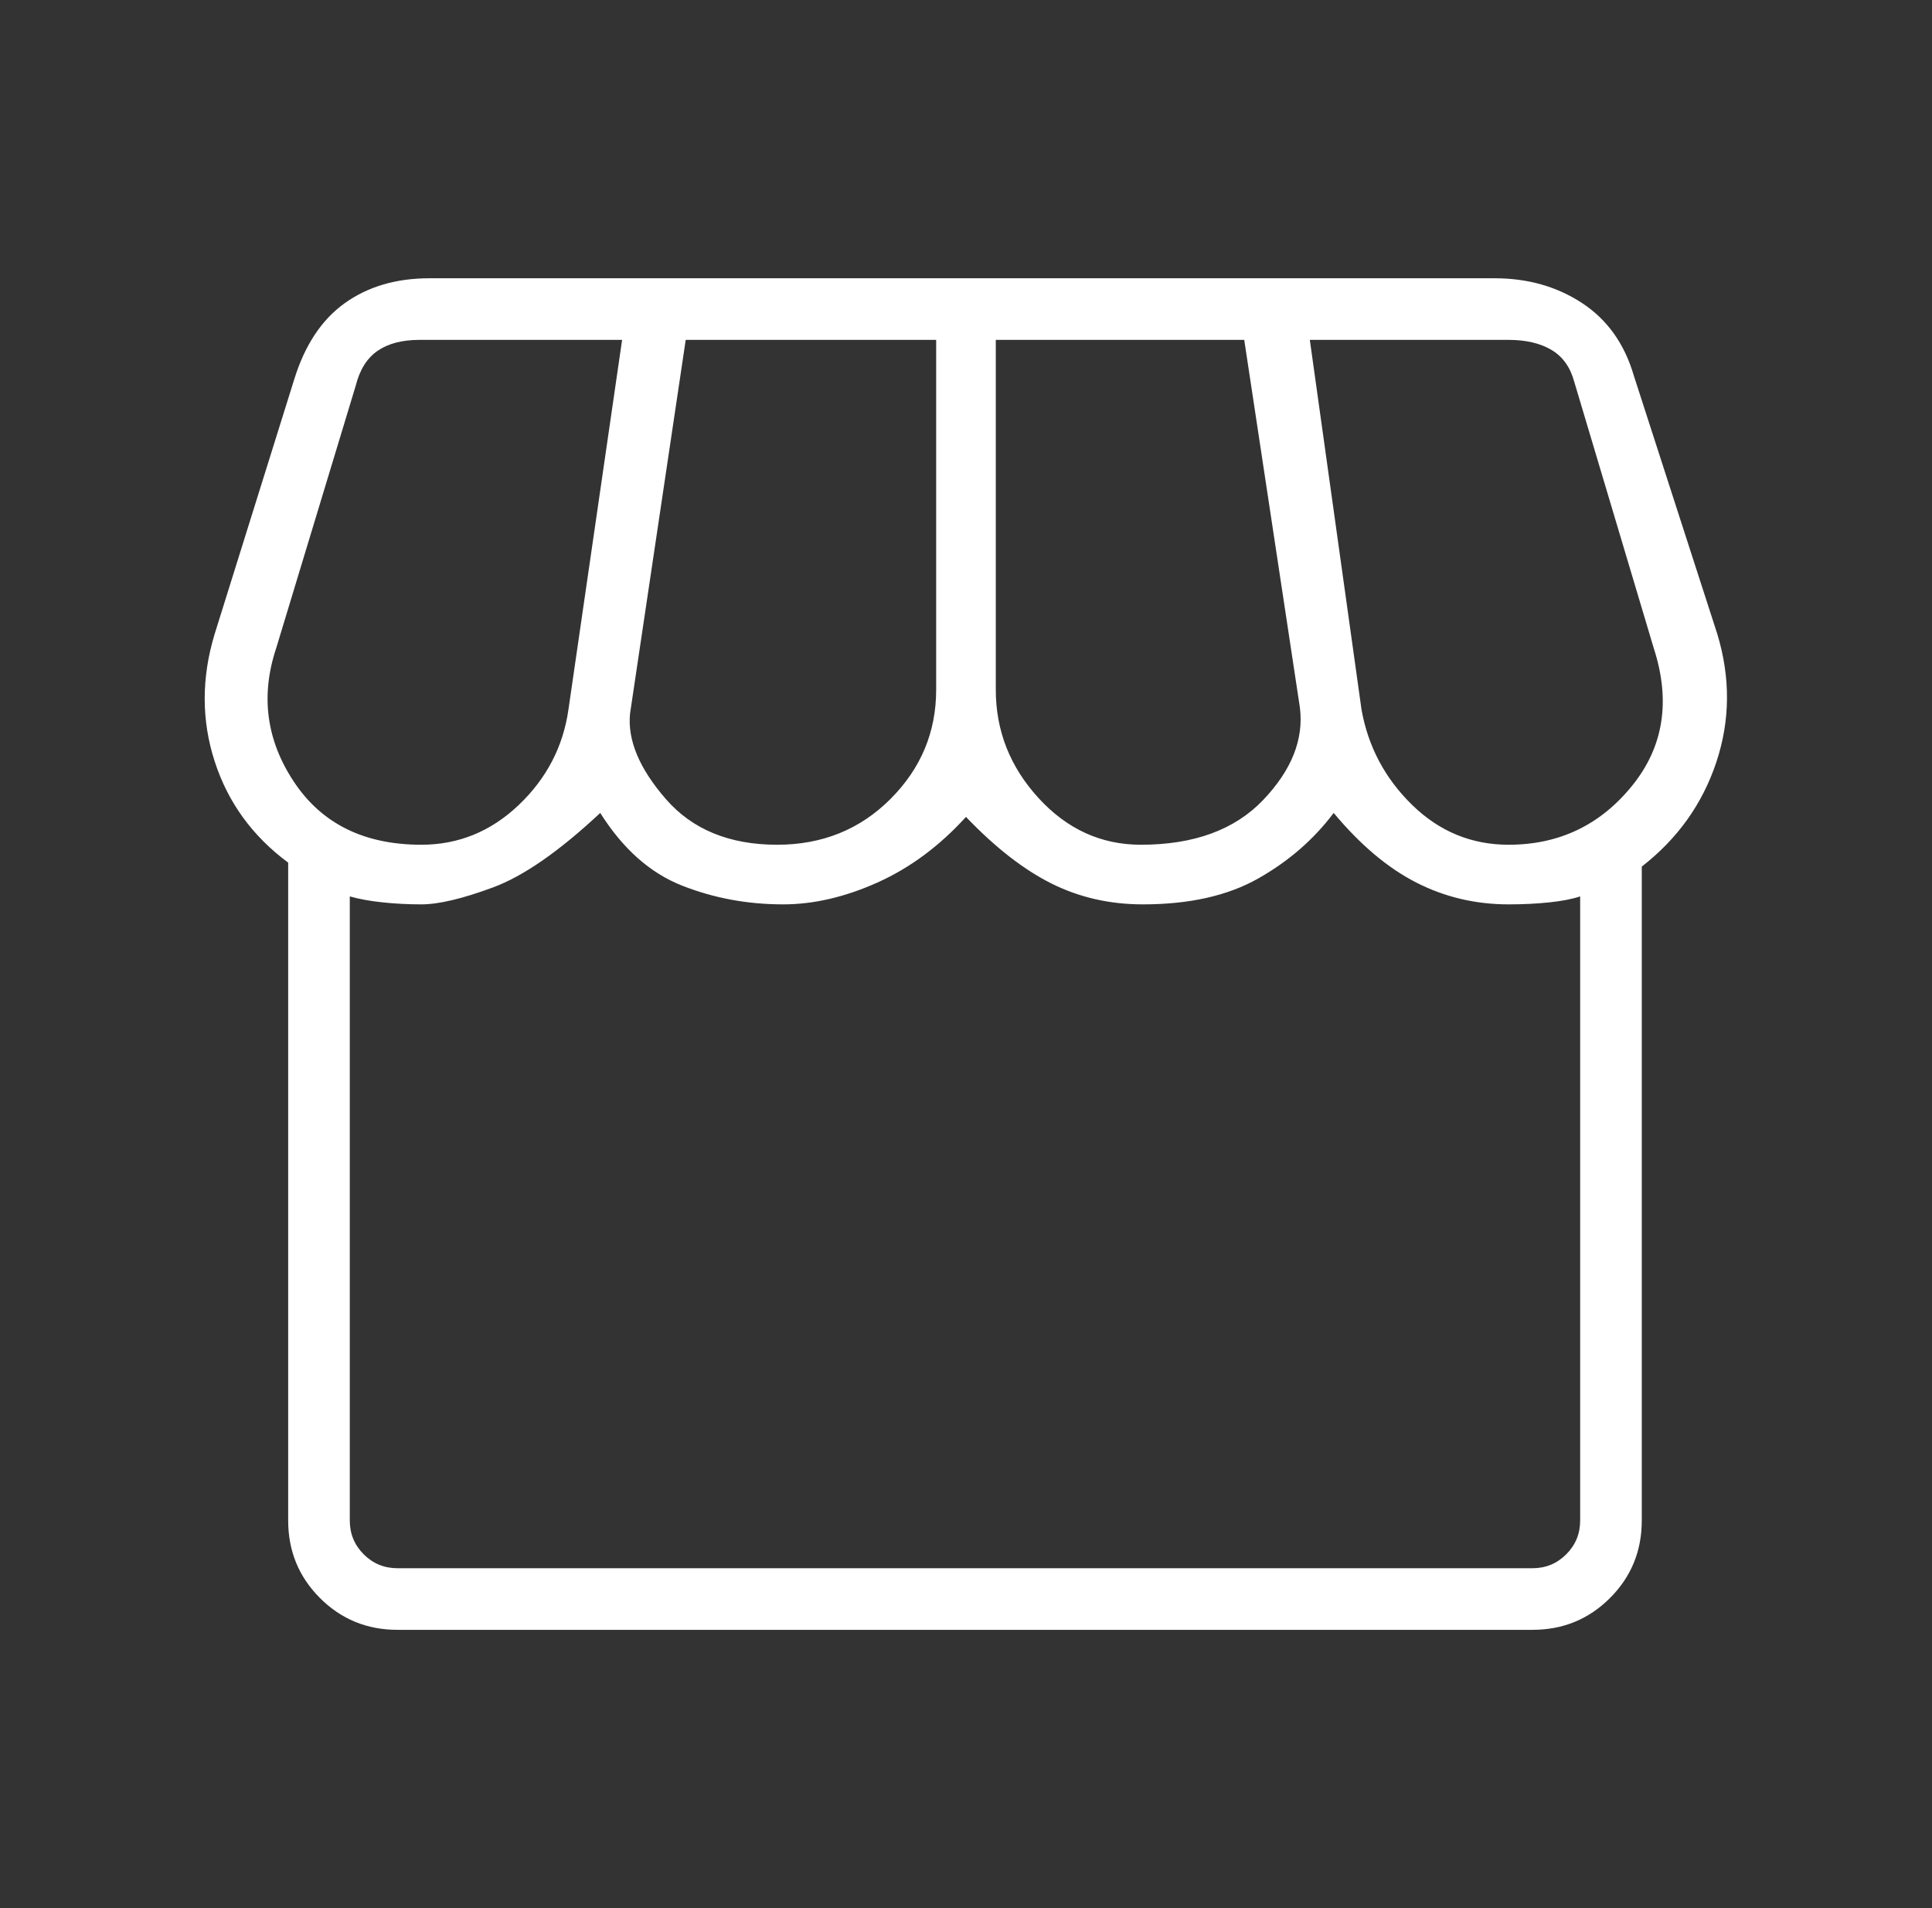 <svg width="81" height="80" viewBox="0 0 81 80" fill="none" xmlns="http://www.w3.org/2000/svg">
<rect x="0" y="0" width="81" height="80" fill="#333333" stroke="none"/>
<mask id="mask0_414_31896" style="mask-type:alpha" maskUnits="userSpaceOnUse" x="0" y="0" width="81" height="80">
<rect x="0.5" width="80" height="80" fill="#D9D9D9"/>
</mask>
<g mask="url(#mask0_414_31896)">
<path d="M68.832 36.333V63.75C68.832 65.028 68.388 66.111 67.499 67C66.61 67.889 65.526 68.333 64.249 68.333H16.665C15.388 68.333 14.304 67.889 13.415 67C12.527 66.111 12.082 65.028 12.082 63.75V36.167C10.582 35.056 9.554 33.639 8.999 31.917C8.443 30.195 8.443 28.417 8.999 26.583L12.332 15.917C12.777 14.472 13.485 13.403 14.457 12.708C15.429 12.014 16.61 11.667 17.999 11.667H62.665C64.054 11.667 65.276 12.014 66.332 12.708C67.388 13.403 68.11 14.417 68.499 15.75L71.999 26.583C72.554 28.417 72.54 30.208 71.957 31.958C71.374 33.708 70.332 35.167 68.832 36.333ZM47.832 35.417C50.054 35.417 51.763 34.792 52.957 33.542C54.151 32.292 54.665 31 54.499 29.667L52.165 14.25H41.749V28.917C41.749 30.639 42.346 32.153 43.54 33.458C44.735 34.764 46.165 35.417 47.832 35.417ZM32.582 35.417C34.471 35.417 36.054 34.778 37.332 33.5C38.61 32.222 39.249 30.695 39.249 28.917V14.25H28.749L26.415 29.917C26.304 31.028 26.804 32.222 27.915 33.5C29.026 34.778 30.582 35.417 32.582 35.417ZM17.665 35.417C19.221 35.417 20.582 34.861 21.749 33.75C22.915 32.639 23.61 31.306 23.832 29.75L26.082 14.25H17.582C16.86 14.25 16.276 14.403 15.832 14.708C15.388 15.014 15.082 15.5 14.915 16.167L11.582 27.167C10.915 29.167 11.165 31.042 12.332 32.792C13.499 34.542 15.277 35.417 17.665 35.417ZM63.249 35.417C65.36 35.417 67.082 34.597 68.415 32.958C69.749 31.32 70.054 29.389 69.332 27.167L65.999 16C65.832 15.389 65.513 14.944 65.04 14.667C64.568 14.389 63.971 14.25 63.249 14.25H54.915L57.082 29.75C57.36 31.306 58.068 32.639 59.207 33.75C60.346 34.861 61.693 35.417 63.249 35.417ZM16.665 65.75H64.249C64.804 65.75 65.276 65.556 65.665 65.167C66.054 64.778 66.249 64.306 66.249 63.75V37.583C65.915 37.694 65.485 37.778 64.957 37.833C64.429 37.889 63.86 37.917 63.249 37.917C61.86 37.917 60.568 37.611 59.374 37C58.179 36.389 57.026 35.417 55.915 34.083C55.082 35.194 54.026 36.111 52.749 36.833C51.471 37.556 49.86 37.917 47.915 37.917C46.526 37.917 45.249 37.625 44.082 37.042C42.915 36.458 41.721 35.528 40.499 34.25C39.388 35.472 38.151 36.389 36.79 37C35.429 37.611 34.11 37.917 32.832 37.917C31.332 37.917 29.915 37.653 28.582 37.125C27.249 36.597 26.11 35.583 25.165 34.083C23.443 35.694 21.943 36.736 20.665 37.208C19.388 37.681 18.388 37.917 17.665 37.917C17.11 37.917 16.568 37.889 16.04 37.833C15.513 37.778 15.054 37.694 14.665 37.583V63.75C14.665 64.306 14.86 64.778 15.249 65.167C15.638 65.556 16.11 65.75 16.665 65.75Z" fill="#FFFFFF"/>
</g>
</svg>
